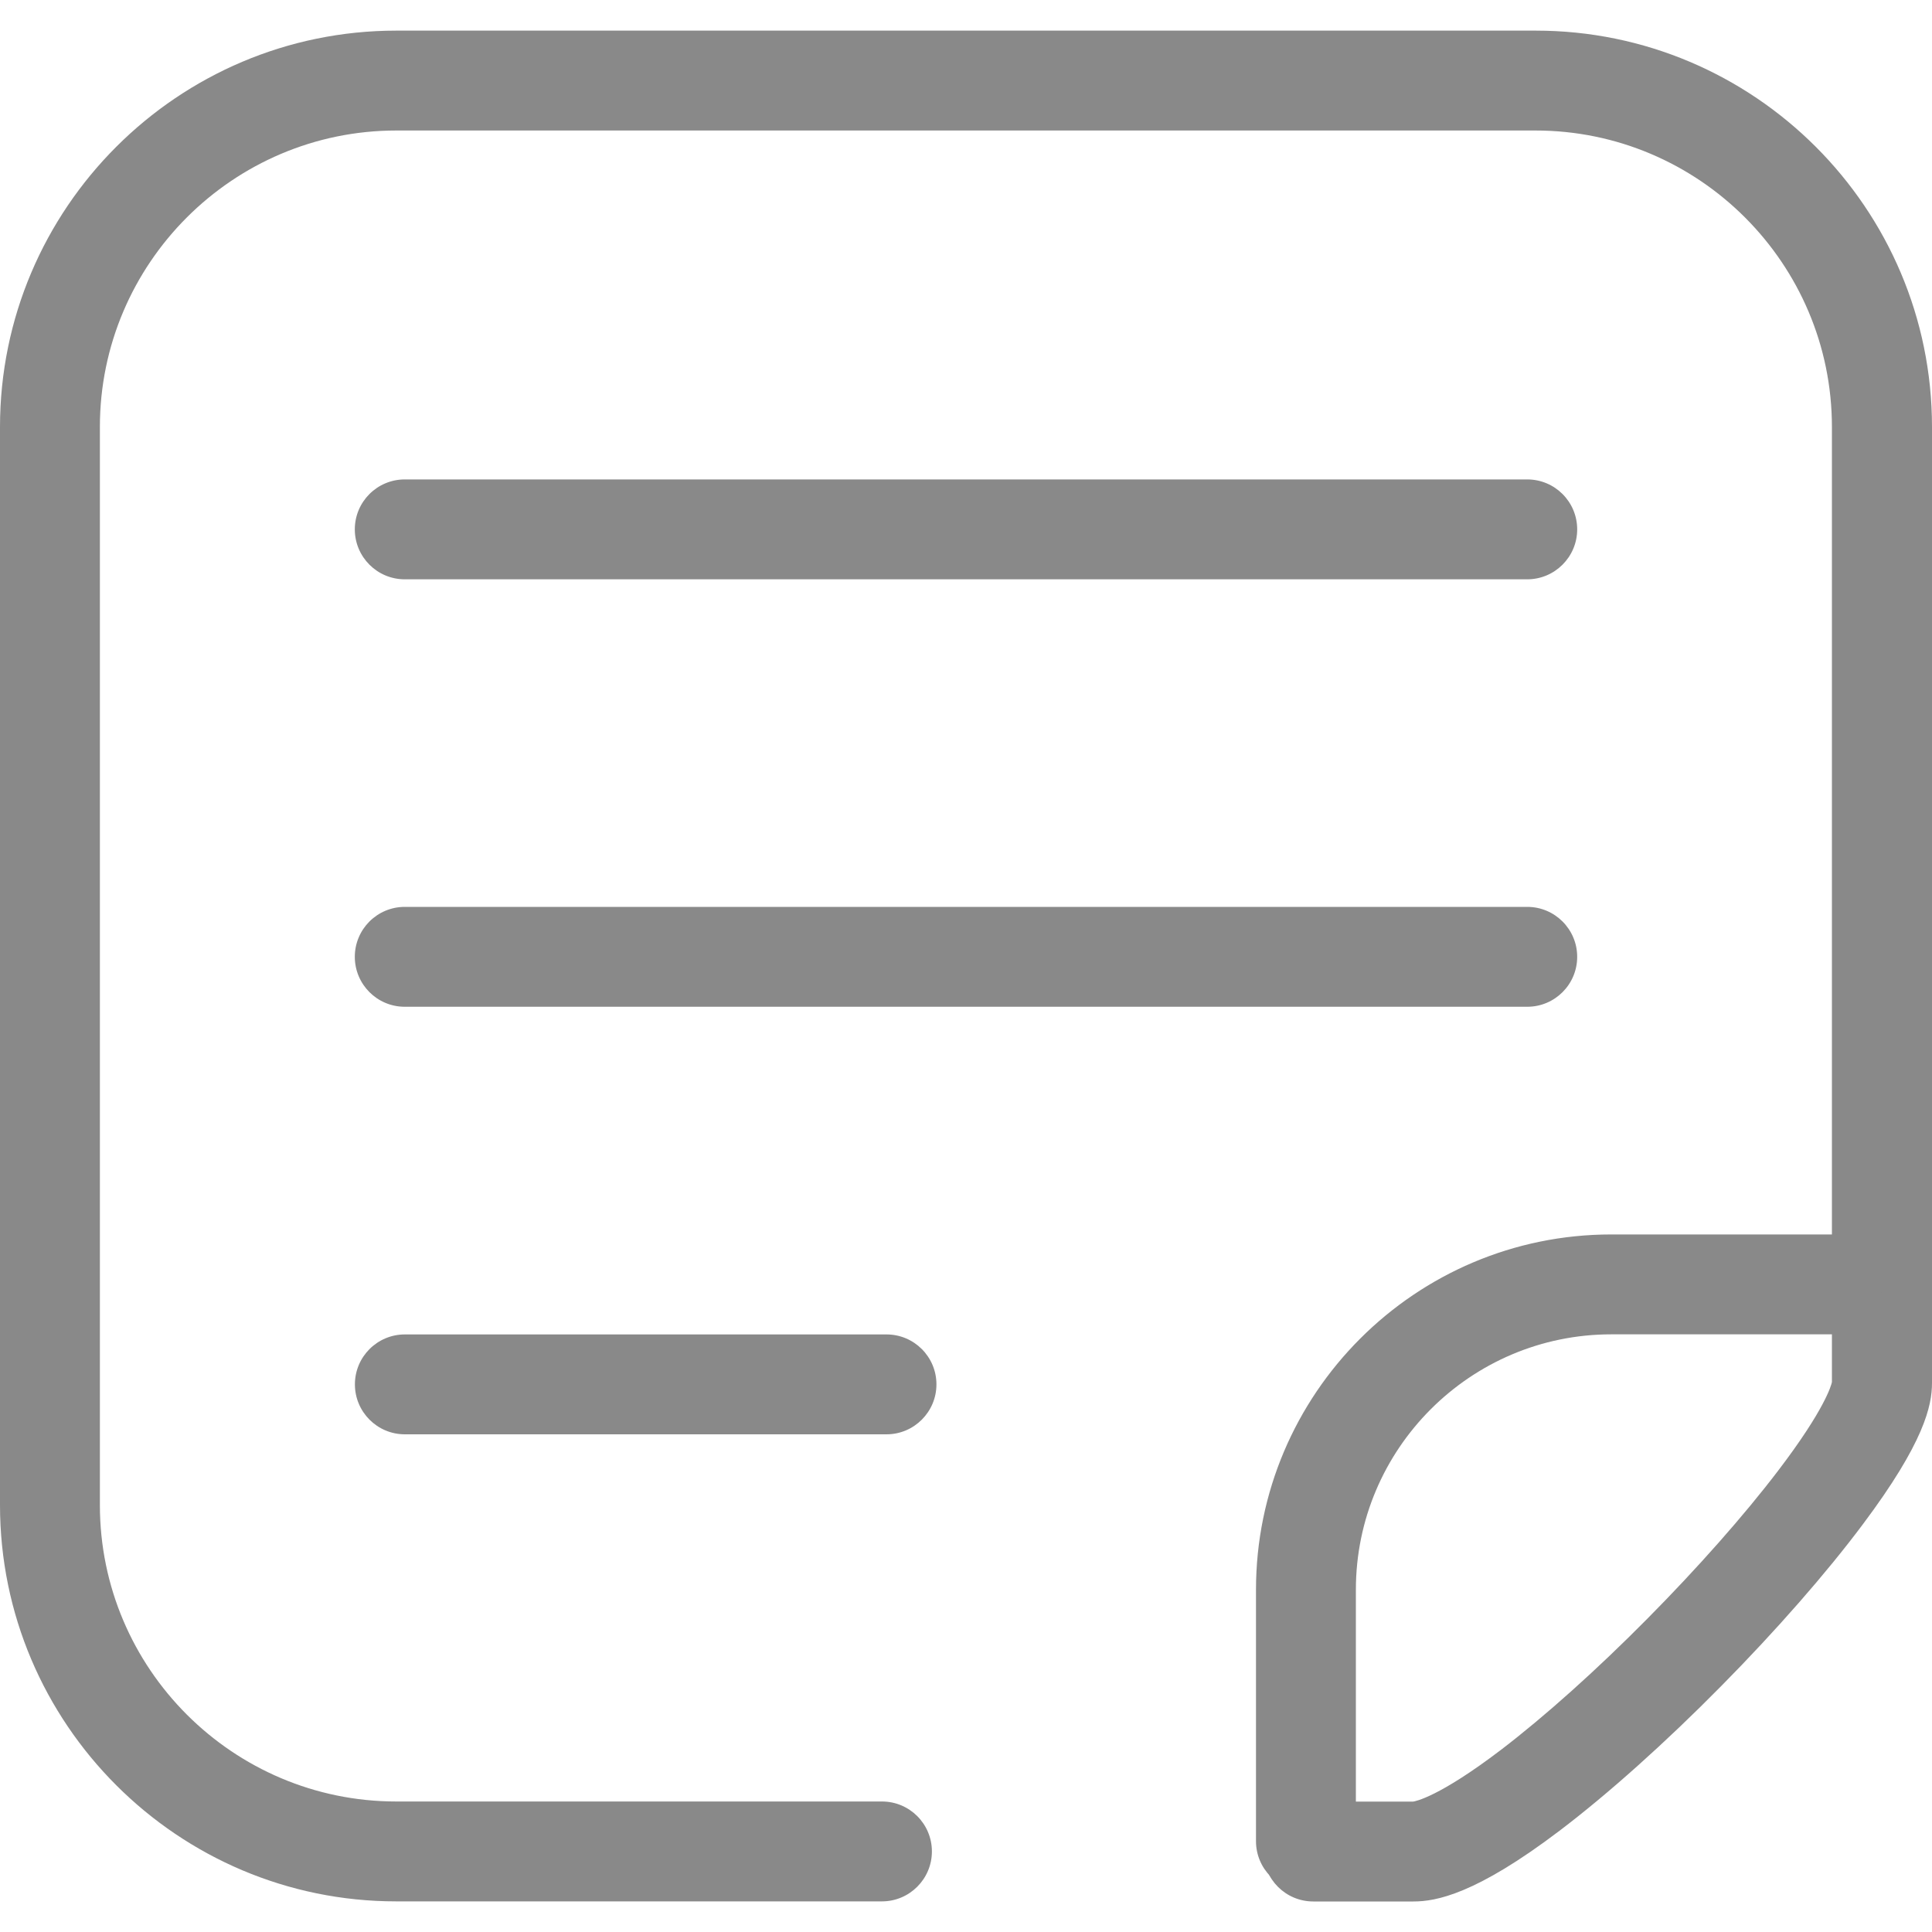 <?xml version="1.0" standalone="no"?><!DOCTYPE svg PUBLIC "-//W3C//DTD SVG 1.1//EN" "http://www.w3.org/Graphics/SVG/1.1/DTD/svg11.dtd"><svg t="1730121462567" class="icon" viewBox="0 0 1024 1024" version="1.1" xmlns="http://www.w3.org/2000/svg" p-id="6433" width="14" height="14" xmlns:xlink="http://www.w3.org/1999/xlink"><path d="M809.472 307.046 214.528 307.046c-14.643 0-26.47-11.878-26.47-26.47 0-14.643 11.878-26.47 26.47-26.47L809.472 254.106c14.643 0 26.47 11.878 26.47 26.47C835.942 295.168 824.064 307.046 809.472 307.046L809.472 307.046zM809.472 307.046" p-id="6434" fill="#898989"></path><path d="M469.862 760.218 469.862 760.218l-255.283 0c-14.643 0-26.47-11.878-26.47-26.47 0-14.643 11.878-26.47 26.47-26.47l0 0 255.283 0c14.643 0 26.47 11.878 26.47 26.47C496.333 748.339 484.454 760.218 469.862 760.218L469.862 760.218zM469.862 760.218" p-id="6435" fill="#898989"></path><path d="M809.472 533.606 214.528 533.606c-14.643 0-26.47-11.878-26.47-26.47 0-14.643 11.878-26.47 26.47-26.47L809.472 480.666c14.643 0 26.47 11.878 26.47 26.47C835.942 521.779 824.064 533.606 809.472 533.606L809.472 533.606zM809.472 533.606" p-id="6436" fill="#898989"></path><path d="M749.158 1007.821l-53.094 0c-14.643 0-26.47-11.878-26.47-26.47s11.878-26.47 26.47-26.47l52.89 0c0.922-0.102 13.414-2.15 46.746-27.546 23.04-17.613 50.637-42.291 77.568-69.53 26.522-26.778 51.098-54.579 69.12-78.234 24.934-32.717 28.262-45.466 28.57-47.053L970.957 226.304c0-86.63-70.502-157.133-157.133-157.133L210.074 69.171c-86.63 0-157.133 70.502-157.133 157.133l0 571.392c0 86.682 70.502 157.133 157.133 157.133L467.456 954.829c14.643 0 26.47 11.878 26.47 26.47s-11.878 26.47-26.47 26.47L210.074 1007.77C94.259 1007.821 0 913.562 0 797.696L0 226.304c0-115.866 94.259-210.074 210.074-210.074l603.802 0C929.741 16.179 1024 110.438 1024 226.304l0 506.675c0 12.083-4.147 31.539-36.557 74.803-19.354 25.907-46.08 56.422-75.162 85.862-29.594 30.003-60.058 57.242-85.709 76.698C782.285 1003.93 761.19 1007.821 749.158 1007.821L749.158 1007.821zM749.158 1007.821" p-id="6437" fill="#898989"></path><path d="M692.173 1002.342c-14.643 0-26.47-11.878-26.47-26.47l0-133.274c0-103.834 84.48-188.314 188.314-188.314l117.094 0c14.643 0 26.47 11.878 26.47 26.47 0 14.643-11.878 26.47-26.47 26.47L854.016 707.226c-74.65 0-135.373 60.723-135.373 135.373l0 133.274C718.694 990.464 706.816 1002.342 692.173 1002.342L692.173 1002.342zM692.173 1002.342" p-id="6438" fill="#898989"></path></svg>